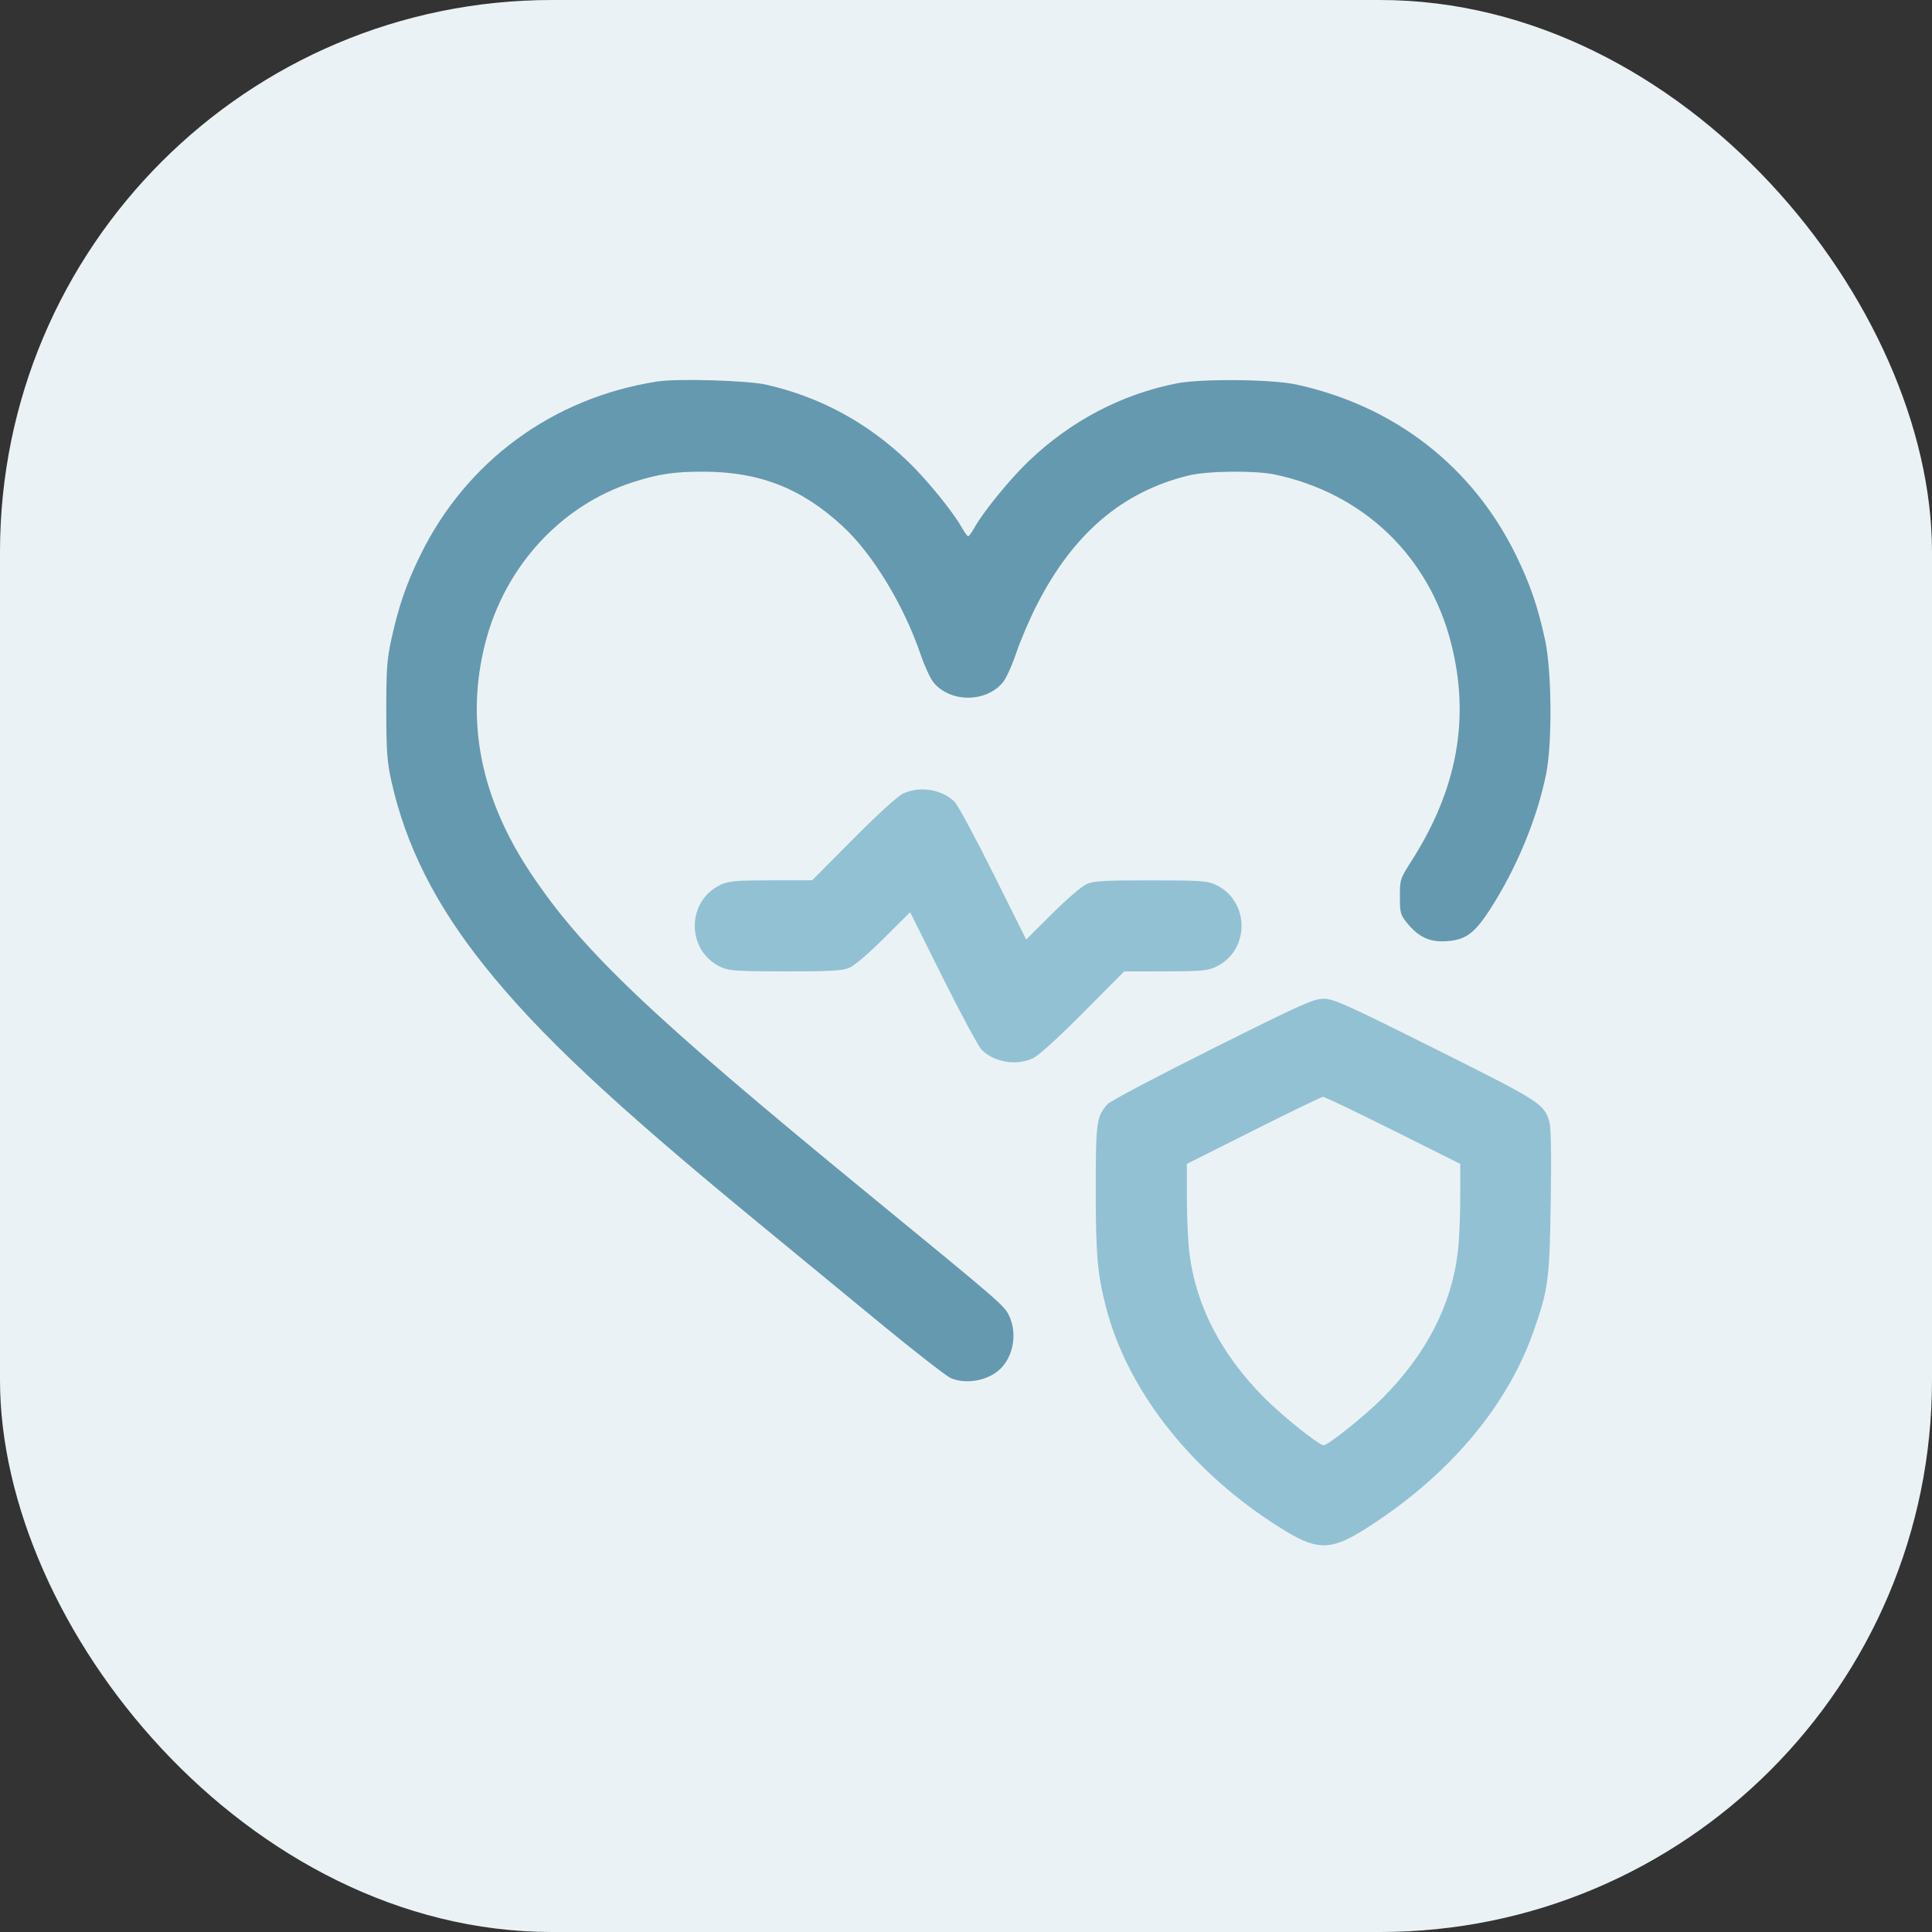 <?xml version="1.0" encoding="UTF-8"?>
<svg xmlns="http://www.w3.org/2000/svg" width="63" height="63" viewBox="0 0 63 63" fill="none">
  <rect x="0" y="0" width="63" height="63" fill="#333333" stroke="none"/>
  <rect width="63" height="63" rx="18" fill="#EBF2F5"></rect>
  <path fill-rule="evenodd" clip-rule="evenodd" d="M21.431 12.44C18.016 12.974 15.199 15.043 13.699 18.119C13.245 19.05 12.992 19.789 12.758 20.863C12.619 21.502 12.595 21.838 12.596 23.171C12.598 24.5 12.622 24.839 12.76 25.462C13.229 27.571 14.195 29.491 15.793 31.491C17.567 33.712 19.95 35.948 24.744 39.89C25.781 40.743 27.557 42.205 28.69 43.137C29.823 44.07 30.866 44.881 31.009 44.941C31.538 45.162 32.284 45.005 32.663 44.594C33.057 44.165 33.162 43.47 32.916 42.927C32.757 42.577 32.719 42.544 28.339 38.954C21.178 33.085 18.971 30.986 17.288 28.445C15.667 25.998 15.177 23.5 15.823 20.971C16.462 18.469 18.298 16.471 20.65 15.72C21.483 15.454 21.995 15.378 22.953 15.381C24.776 15.386 26.146 15.926 27.483 17.164C28.461 18.069 29.468 19.728 30.02 21.341C30.151 21.724 30.343 22.139 30.447 22.262C30.997 22.916 32.147 22.912 32.699 22.256C32.806 22.128 33.001 21.702 33.133 21.308C33.264 20.913 33.563 20.213 33.797 19.751C34.985 17.409 36.586 16.038 38.756 15.506C39.369 15.355 40.915 15.337 41.562 15.472C44.45 16.077 46.59 18.122 47.318 20.971C47.943 23.418 47.524 25.726 46.032 28.067C45.656 28.657 45.648 28.68 45.648 29.237C45.648 29.762 45.666 29.828 45.878 30.092C46.248 30.55 46.607 30.722 47.137 30.693C47.773 30.659 48.066 30.454 48.561 29.695C49.437 28.352 50.118 26.716 50.417 25.24C50.621 24.235 50.602 21.876 50.382 20.863C50.15 19.791 49.896 19.051 49.442 18.119C48.026 15.216 45.478 13.234 42.268 12.538C41.468 12.365 39.167 12.344 38.368 12.502C36.574 12.857 34.923 13.723 33.555 15.027C32.947 15.606 32.077 16.67 31.782 17.195C31.691 17.356 31.596 17.488 31.57 17.488C31.545 17.488 31.449 17.356 31.359 17.195C31.064 16.67 30.194 15.606 29.586 15.027C28.264 13.767 26.734 12.942 24.983 12.543C24.374 12.405 22.081 12.338 21.431 12.44Z" fill="#6599AF"></path>
  <path d="M27.82 27.36C28.636 26.539 29.272 25.961 29.453 25.876C29.995 25.622 30.7 25.735 31.125 26.143C31.227 26.241 31.795 27.292 32.387 28.479L33.463 30.637L34.318 29.785C34.812 29.294 35.29 28.886 35.45 28.82C35.673 28.727 36.072 28.706 37.53 28.707C39.125 28.708 39.368 28.724 39.631 28.846C40.77 29.372 40.77 31.011 39.631 31.536C39.377 31.653 39.138 31.674 37.996 31.675L36.658 31.677L35.321 33.022C34.505 33.843 33.869 34.421 33.688 34.506C33.146 34.76 32.441 34.647 32.016 34.239C31.914 34.141 31.346 33.09 30.754 31.903L29.678 29.745L28.823 30.597C28.329 31.088 27.851 31.497 27.691 31.562C27.468 31.655 27.069 31.677 25.611 31.675C24.016 31.674 23.773 31.658 23.51 31.536C22.37 31.011 22.37 29.372 23.51 28.846C23.764 28.729 24.003 28.708 25.145 28.707L26.483 28.705L27.82 27.36Z" fill="#92C1D4"></path>
  <path fill-rule="evenodd" clip-rule="evenodd" d="M39.541 34.194C37.752 35.089 36.214 35.9 36.124 35.997C35.758 36.393 35.731 36.581 35.731 38.764C35.731 40.93 35.785 41.549 36.07 42.646C36.749 45.259 38.716 47.82 41.414 49.604C43.004 50.655 43.347 50.654 44.927 49.591C47.389 47.936 49.164 45.785 49.992 43.452C50.489 42.052 50.53 41.748 50.568 39.184C50.592 37.573 50.577 36.761 50.52 36.568C50.347 35.992 50.218 35.91 46.785 34.196C43.864 32.737 43.487 32.568 43.16 32.568C42.832 32.568 42.457 32.737 39.541 34.194ZM45.425 36.858L47.617 37.953L47.617 39.068C47.617 39.681 47.58 40.483 47.535 40.851C47.326 42.568 46.505 44.157 45.095 45.577C44.515 46.161 43.308 47.129 43.16 47.129C43.011 47.129 41.804 46.161 41.224 45.577C39.814 44.157 38.994 42.568 38.784 40.851C38.739 40.483 38.703 39.681 38.703 39.068L38.702 37.953L40.875 36.862C42.07 36.262 43.09 35.769 43.141 35.767C43.192 35.764 44.22 36.255 45.425 36.858Z" fill="#92C1D4"></path>
</svg>
